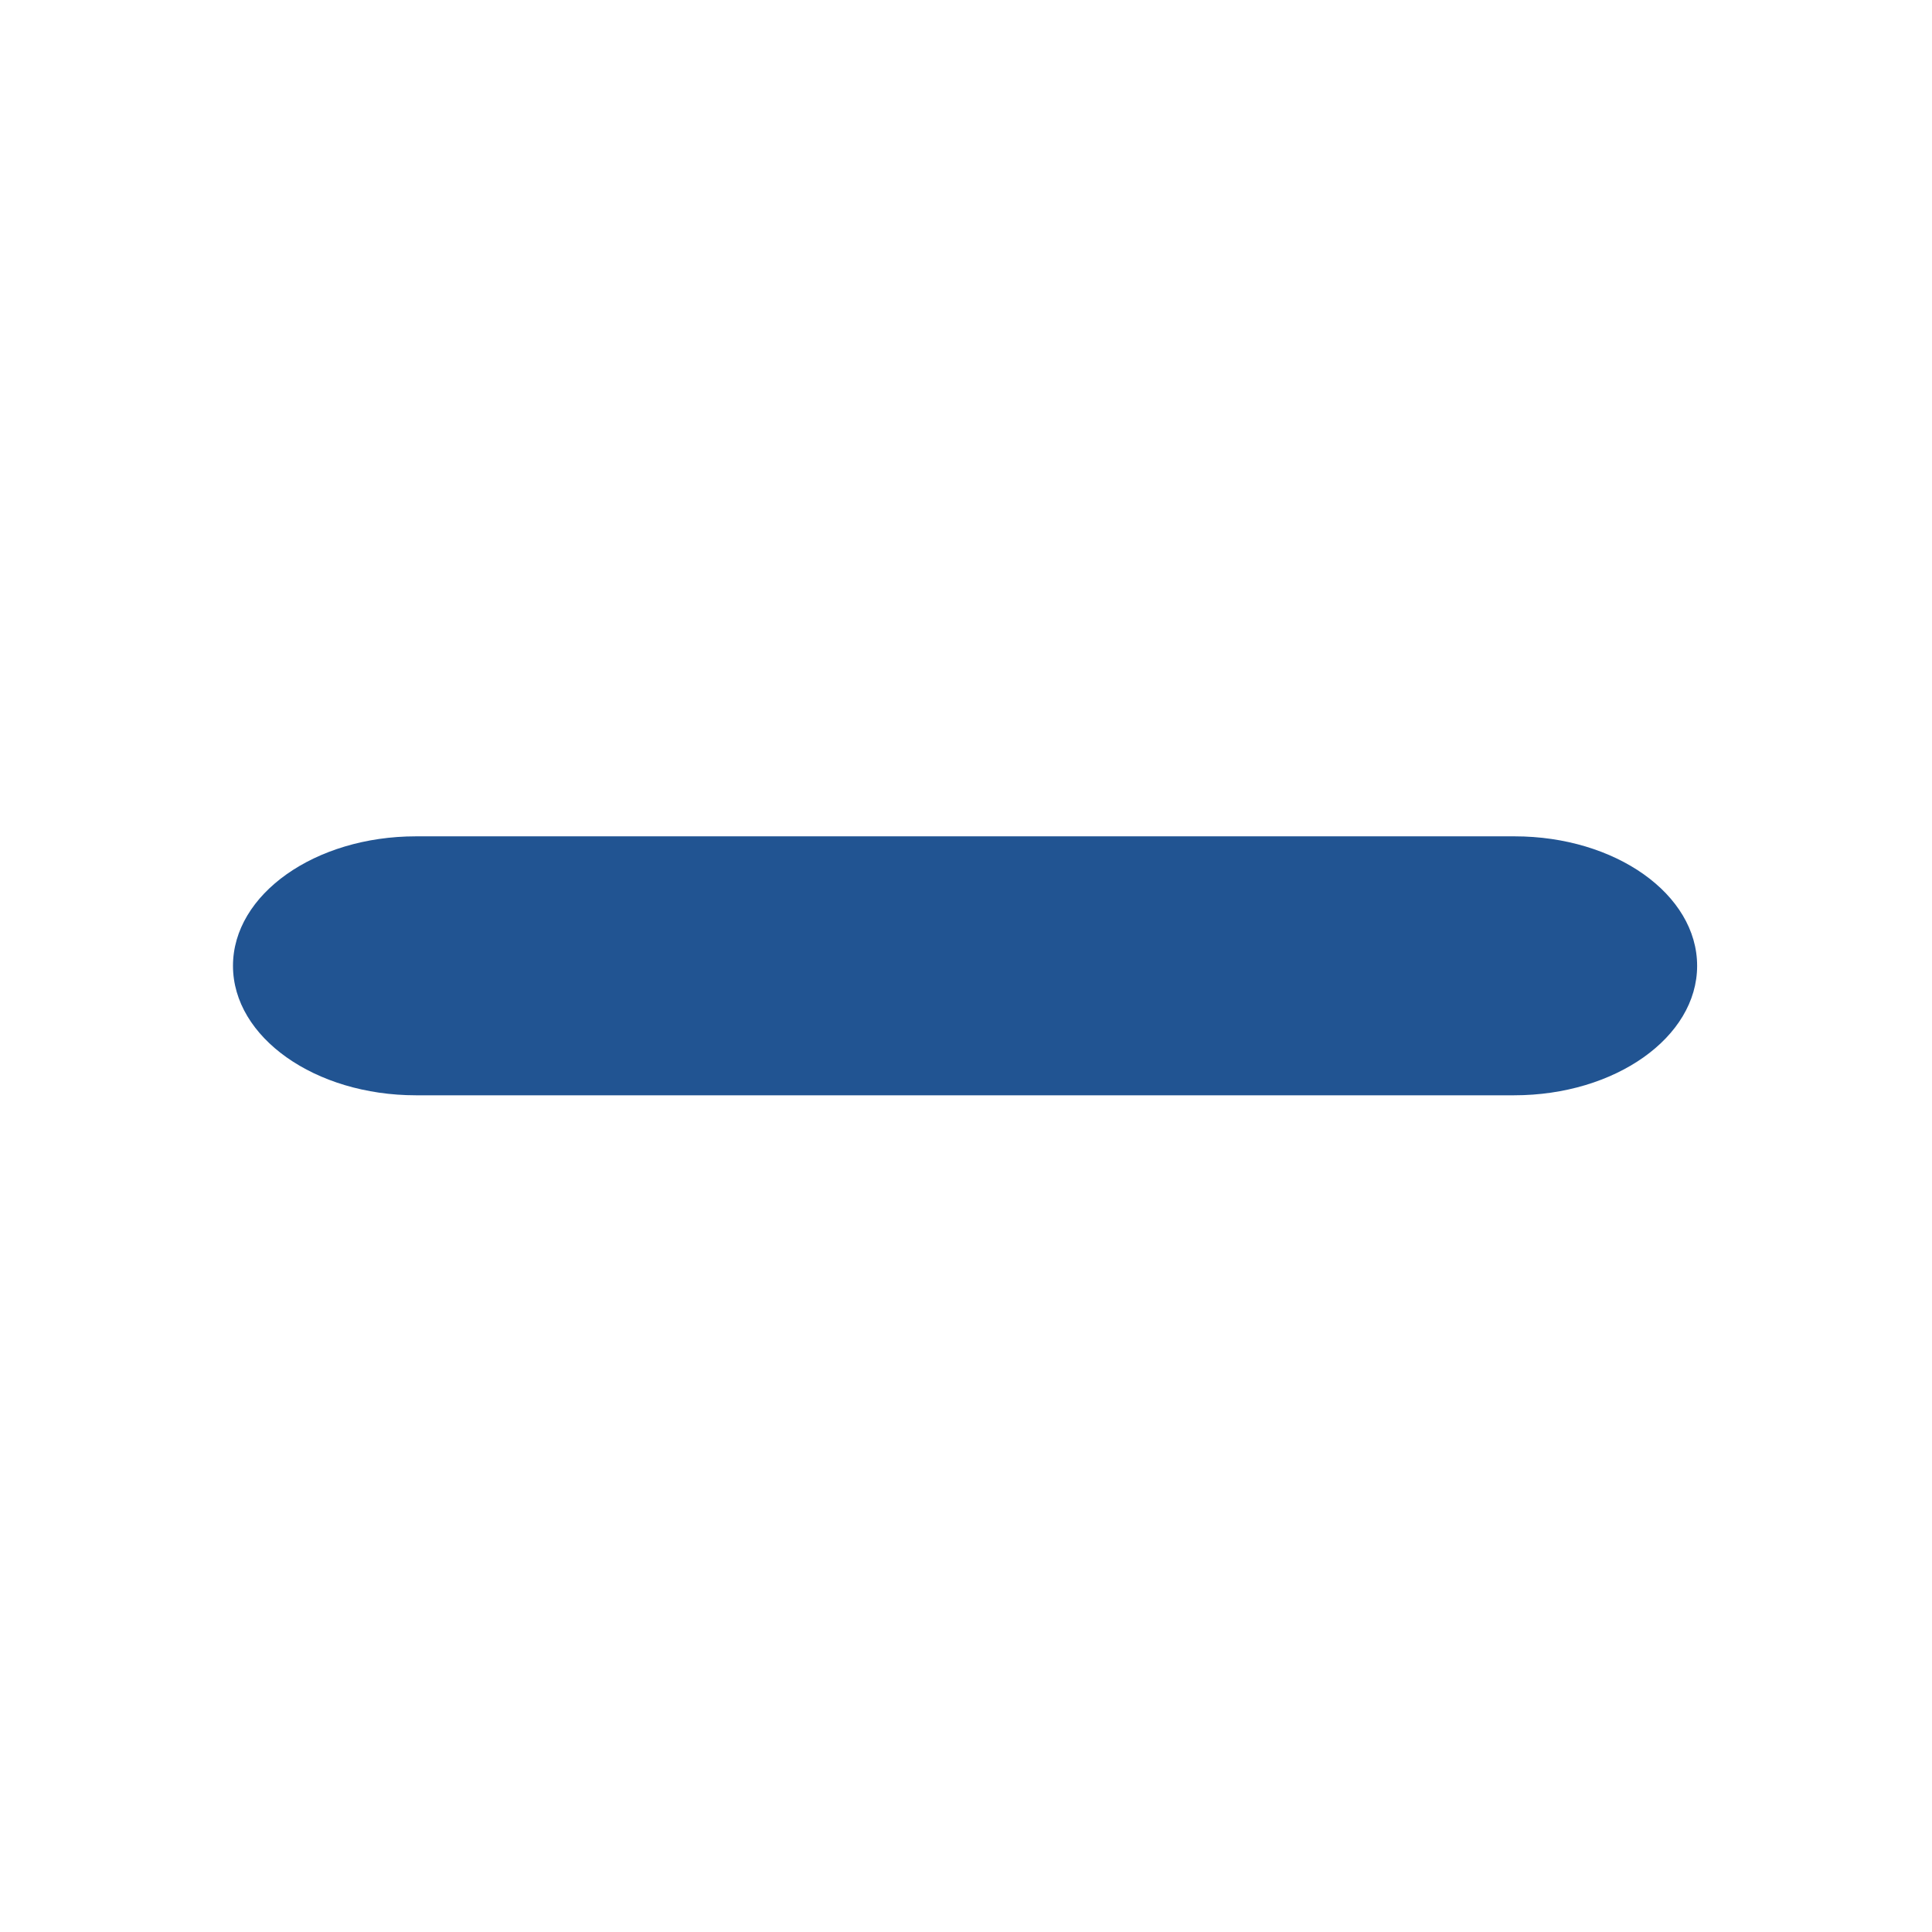 <?xml version="1.0" encoding="utf-8"?>
<!-- Generator: Adobe Illustrator 23.0.1, SVG Export Plug-In . SVG Version: 6.00 Build 0)  -->
<svg version="1.1" id="Livello_1" xmlns="http://www.w3.org/2000/svg" xmlns:xlink="http://www.w3.org/1999/xlink" x="0px" y="0px"
	 viewBox="0 0 513.3 513.3" style="enable-background:new 0 0 513.3 513.3;" xml:space="preserve">
<style type="text/css">
	.st0{fill:#215492;}
</style>
<g id="_x33_GuWRW_1_">
</g>
<g>
	<path class="st0" d="M402.4,222.2H110.5c-26.8,0-48.6,15.4-48.6,34.4S83.7,291,110.5,291h291.8c26.8,0,48.6-15.4,48.6-34.4
		S429.2,222.2,402.4,222.2z"/>
</g>
</svg>
